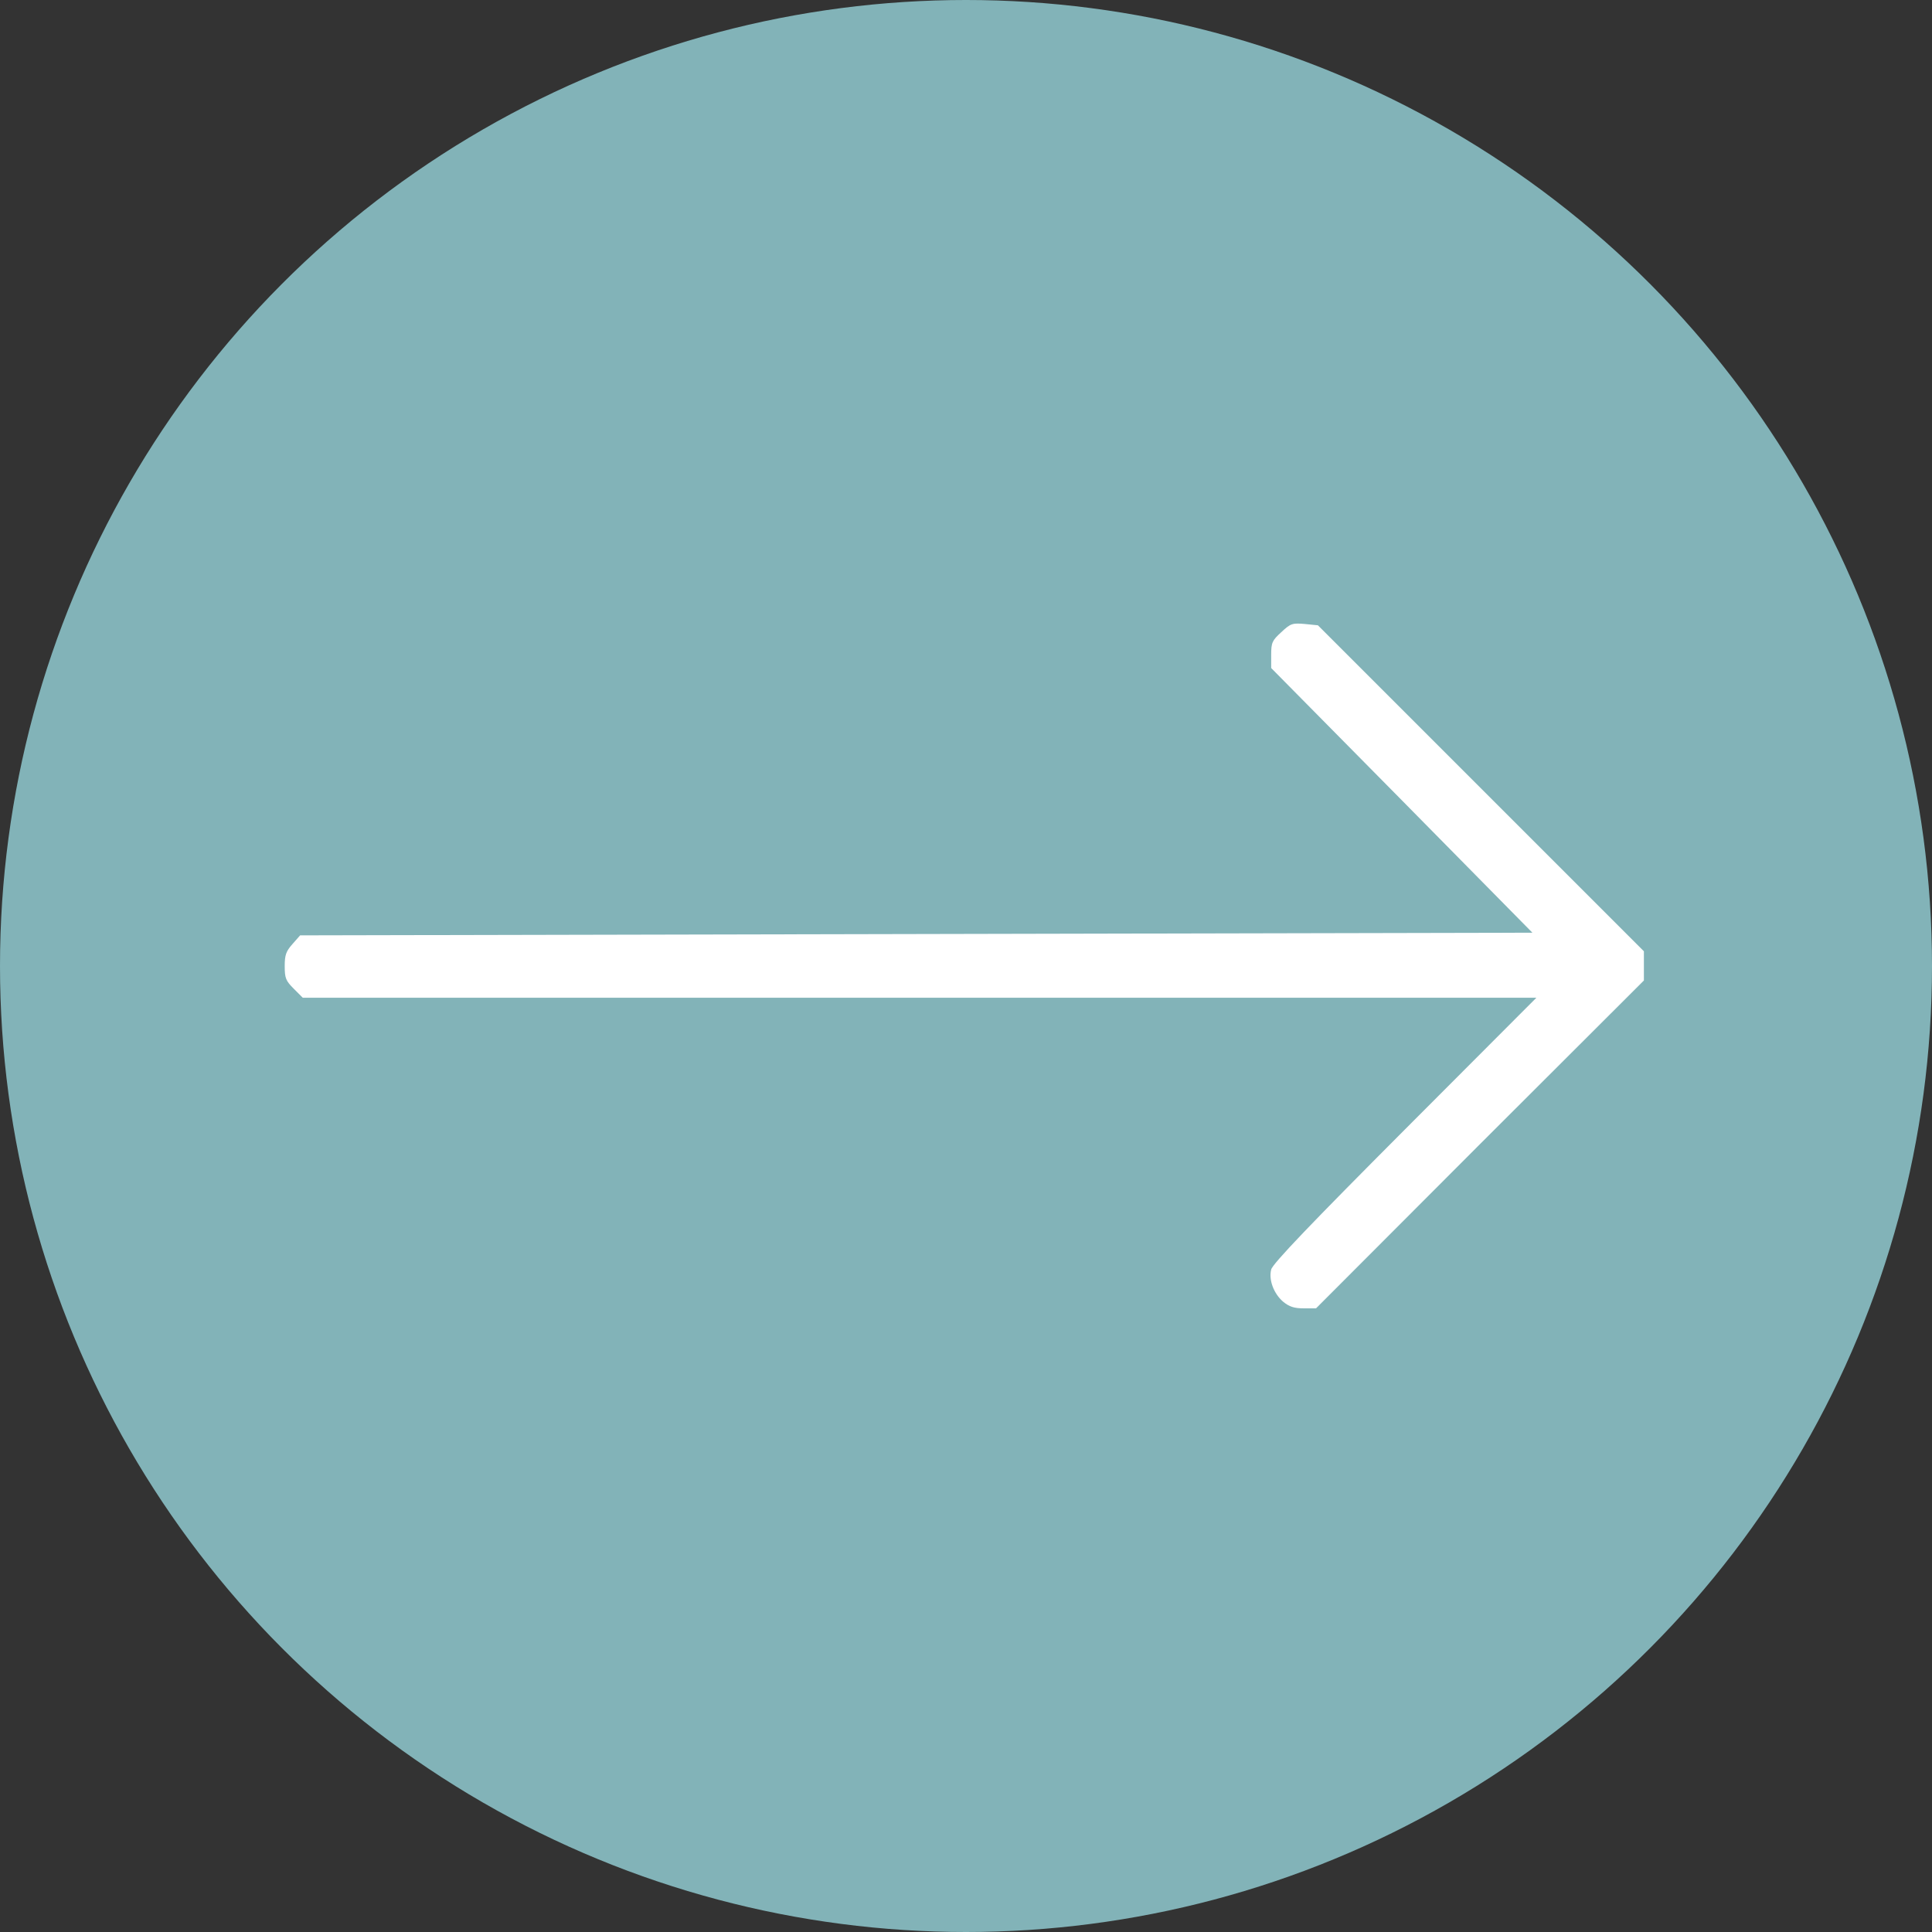 <?xml version="1.0" encoding="UTF-8"?> <svg xmlns="http://www.w3.org/2000/svg" width="570" height="570" viewBox="0 0 570 570" fill="none"><rect x="0" y="0" width="570" height="570" fill="#333333" stroke="none"/><ellipse cx="285" cy="285" rx="285" ry="285" transform="rotate(-180 285 285)" fill="#82B3B8"></ellipse><path d="M378.014 186.518C375.352 188.946 375.038 189.573 375.038 193.175V197.091L413.572 236.095L452.105 275.177L270.324 275.568L88.543 275.96L86.271 278.545C84.392 280.659 84 281.756 84 285.045C84 288.57 84.313 289.353 86.663 291.702L89.326 294.365H271.264H453.28L414.433 333.29C387.1 360.703 375.352 372.921 375.038 374.565C374.255 377.62 375.821 381.692 378.563 384.042C380.364 385.53 381.852 386 384.593 386H388.274L436.598 337.598L485 289.274V284.967V280.659L436.911 232.571L388.823 184.482L384.907 184.09C381.304 183.777 380.756 183.934 378.014 186.518Z" fill="white"></path></svg> 